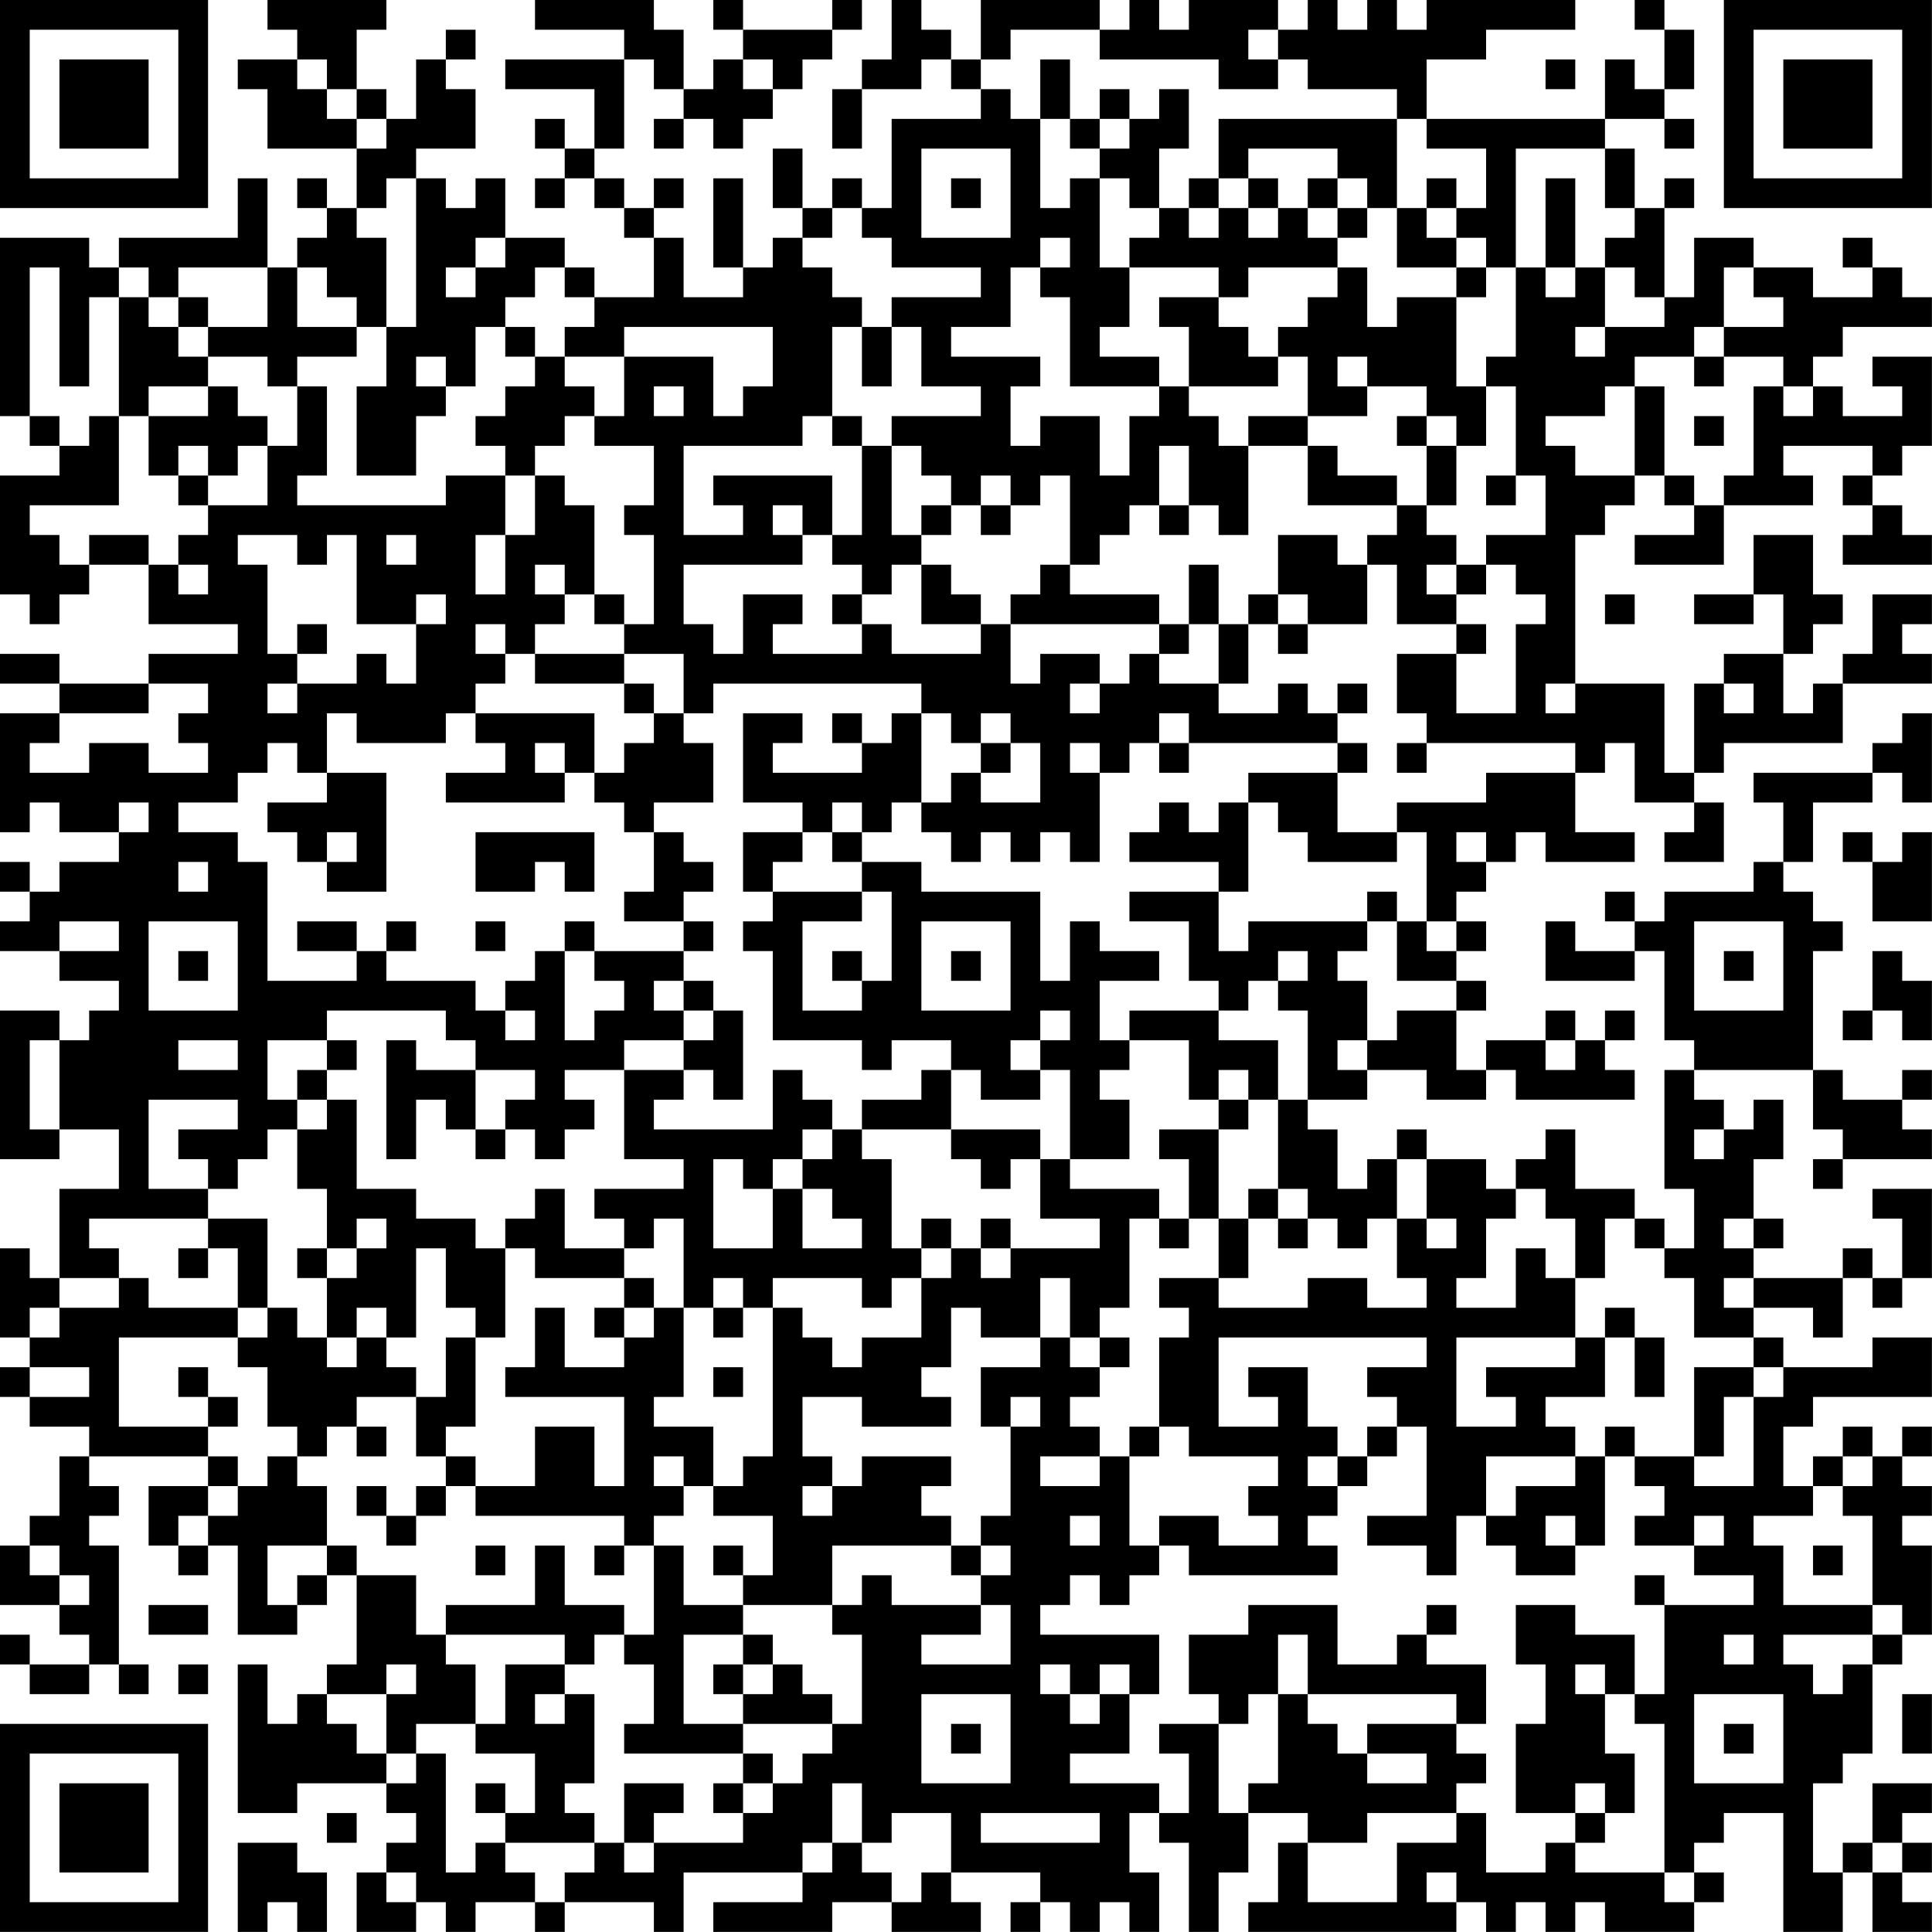 <?xml version="1.0" encoding="UTF-8"?>
<svg xmlns="http://www.w3.org/2000/svg" version="1.1" width="250" height="250" viewBox="0 0 250 250"><rect x="0" y="0" width="250" height="250" fill="#ffffff"/><g transform="scale(3.846)"><g transform="translate(0,0)"><path fill-rule="evenodd" d="M9 0L9 1L10 1L10 2L8 2L8 3L9 3L9 5L12 5L12 7L11 7L11 6L10 6L10 7L11 7L11 8L10 8L10 9L9 9L9 6L8 6L8 8L4 8L4 9L3 9L3 8L0 8L0 14L1 14L1 15L2 15L2 16L0 16L0 20L1 20L1 21L2 21L2 20L3 20L3 19L5 19L5 21L8 21L8 22L5 22L5 23L2 23L2 22L0 22L0 23L2 23L2 24L0 24L0 28L1 28L1 27L2 27L2 28L4 28L4 29L2 29L2 30L1 30L1 29L0 29L0 30L1 30L1 31L0 31L0 32L2 32L2 33L4 33L4 34L3 34L3 35L2 35L2 34L0 34L0 39L2 39L2 38L4 38L4 40L2 40L2 43L1 43L1 42L0 42L0 45L1 45L1 46L0 46L0 47L1 47L1 48L3 48L3 49L2 49L2 51L1 51L1 52L0 52L0 54L2 54L2 55L3 55L3 56L1 56L1 55L0 55L0 56L1 56L1 57L3 57L3 56L4 56L4 57L5 57L5 56L4 56L4 52L3 52L3 51L4 51L4 50L3 50L3 49L7 49L7 50L5 50L5 52L6 52L6 53L7 53L7 52L8 52L8 55L10 55L10 54L11 54L11 53L12 53L12 56L11 56L11 57L10 57L10 58L9 58L9 56L8 56L8 61L10 61L10 60L13 60L13 61L14 61L14 62L13 62L13 63L12 63L12 65L14 65L14 64L15 64L15 65L16 65L16 64L18 64L18 65L19 65L19 64L22 64L22 65L23 65L23 63L27 63L27 64L24 64L24 65L28 65L28 64L30 64L30 65L33 65L33 64L32 64L32 63L35 63L35 64L34 64L34 65L35 65L35 64L36 64L36 65L37 65L37 64L38 64L38 65L39 65L39 63L38 63L38 61L39 61L39 62L40 62L40 65L41 65L41 63L42 63L42 61L44 61L44 62L43 62L43 64L42 64L42 65L49 65L49 64L50 64L50 65L51 65L51 64L52 64L52 65L53 65L53 64L54 64L54 65L57 65L57 64L58 64L58 63L57 63L57 62L58 62L58 61L60 61L60 65L62 65L62 63L63 63L63 65L65 65L65 64L64 64L64 63L65 63L65 62L64 62L64 61L65 61L65 60L63 60L63 62L62 62L62 63L61 63L61 60L62 60L62 59L63 59L63 56L64 56L64 55L65 55L65 52L64 52L64 51L65 51L65 50L64 50L64 49L65 49L65 48L64 48L64 49L63 49L63 48L62 48L62 49L61 49L61 50L60 50L60 48L61 48L61 47L65 47L65 45L63 45L63 46L60 46L60 45L59 45L59 44L61 44L61 45L62 45L62 43L63 43L63 44L64 44L64 43L65 43L65 40L63 40L63 41L64 41L64 43L63 43L63 42L62 42L62 43L59 43L59 42L60 42L60 41L59 41L59 39L60 39L60 37L59 37L59 38L58 38L58 37L57 37L57 36L61 36L61 38L62 38L62 39L61 39L61 40L62 40L62 39L65 39L65 38L64 38L64 37L65 37L65 36L64 36L64 37L62 37L62 36L61 36L61 32L62 32L62 31L61 31L61 30L60 30L60 29L61 29L61 27L63 27L63 26L64 26L64 27L65 27L65 24L64 24L64 25L63 25L63 26L59 26L59 27L60 27L60 29L59 29L59 30L56 30L56 31L55 31L55 30L54 30L54 31L55 31L55 32L53 32L53 31L52 31L52 33L55 33L55 32L56 32L56 35L57 35L57 36L56 36L56 40L57 40L57 42L56 42L56 41L55 41L55 40L53 40L53 38L52 38L52 39L51 39L51 40L50 40L50 39L48 39L48 38L47 38L47 39L46 39L46 40L45 40L45 38L44 38L44 37L46 37L46 36L48 36L48 37L50 37L50 36L51 36L51 37L55 37L55 36L54 36L54 35L55 35L55 34L54 34L54 35L53 35L53 34L52 34L52 35L50 35L50 36L49 36L49 34L50 34L50 33L49 33L49 32L50 32L50 31L49 31L49 30L50 30L50 29L51 29L51 28L52 28L52 29L55 29L55 28L53 28L53 26L54 26L54 25L55 25L55 27L57 27L57 28L56 28L56 29L58 29L58 27L57 27L57 26L58 26L58 25L62 25L62 23L65 23L65 22L64 22L64 21L65 21L65 20L63 20L63 22L62 22L62 23L61 23L61 24L60 24L60 22L61 22L61 21L62 21L62 20L61 20L61 18L59 18L59 20L57 20L57 21L59 21L59 20L60 20L60 22L58 22L58 23L57 23L57 26L56 26L56 23L53 23L53 18L54 18L54 17L55 17L55 16L56 16L56 17L57 17L57 18L55 18L55 19L58 19L58 17L61 17L61 16L60 16L60 15L63 15L63 16L62 16L62 17L63 17L63 18L62 18L62 19L65 19L65 18L64 18L64 17L63 17L63 16L64 16L64 15L65 15L65 12L63 12L63 13L64 13L64 14L62 14L62 13L61 13L61 12L62 12L62 11L65 11L65 10L64 10L64 9L63 9L63 8L62 8L62 9L63 9L63 10L61 10L61 9L59 9L59 8L57 8L57 10L56 10L56 7L57 7L57 6L56 6L56 7L55 7L55 5L54 5L54 4L56 4L56 5L57 5L57 4L56 4L56 3L57 3L57 1L56 1L56 0L55 0L55 1L56 1L56 3L55 3L55 2L54 2L54 4L48 4L48 2L50 2L50 1L53 1L53 0L48 0L48 1L47 1L47 0L46 0L46 1L45 1L45 0L44 0L44 1L43 1L43 0L40 0L40 1L39 1L39 0L38 0L38 1L37 1L37 0L33 0L33 2L32 2L32 1L31 1L31 0L30 0L30 2L29 2L29 3L28 3L28 5L29 5L29 3L31 3L31 2L32 2L32 3L33 3L33 4L30 4L30 7L29 7L29 6L28 6L28 7L27 7L27 5L26 5L26 7L27 7L27 8L26 8L26 9L25 9L25 6L24 6L24 9L25 9L25 10L23 10L23 8L22 8L22 7L23 7L23 6L22 6L22 7L21 7L21 6L20 6L20 5L21 5L21 2L22 2L22 3L23 3L23 4L22 4L22 5L23 5L23 4L24 4L24 5L25 5L25 4L26 4L26 3L27 3L27 2L28 2L28 1L29 1L29 0L28 0L28 1L25 1L25 0L24 0L24 1L25 1L25 2L24 2L24 3L23 3L23 1L22 1L22 0L18 0L18 1L21 1L21 2L17 2L17 3L20 3L20 5L19 5L19 4L18 4L18 5L19 5L19 6L18 6L18 7L19 7L19 6L20 6L20 7L21 7L21 8L22 8L22 10L20 10L20 9L19 9L19 8L17 8L17 6L16 6L16 7L15 7L15 6L14 6L14 5L16 5L16 3L15 3L15 2L16 2L16 1L15 1L15 2L14 2L14 4L13 4L13 3L12 3L12 1L13 1L13 0ZM34 1L34 2L33 2L33 3L34 3L34 4L35 4L35 7L36 7L36 6L37 6L37 9L38 9L38 11L37 11L37 12L39 12L39 13L36 13L36 10L35 10L35 9L36 9L36 8L35 8L35 9L34 9L34 11L32 11L32 12L35 12L35 13L34 13L34 15L35 15L35 14L37 14L37 16L38 16L38 14L39 14L39 13L40 13L40 14L41 14L41 15L42 15L42 18L41 18L41 17L40 17L40 15L39 15L39 17L38 17L38 18L37 18L37 19L36 19L36 16L35 16L35 17L34 17L34 16L33 16L33 17L32 17L32 16L31 16L31 15L30 15L30 14L33 14L33 13L31 13L31 11L30 11L30 10L33 10L33 9L30 9L30 8L29 8L29 7L28 7L28 8L27 8L27 9L28 9L28 10L29 10L29 11L28 11L28 14L27 14L27 15L23 15L23 18L25 18L25 17L24 17L24 16L28 16L28 18L27 18L27 17L26 17L26 18L27 18L27 19L23 19L23 21L24 21L24 22L25 22L25 20L27 20L27 21L26 21L26 22L29 22L29 21L30 21L30 22L33 22L33 21L34 21L34 23L35 23L35 22L37 22L37 23L36 23L36 24L37 24L37 23L38 23L38 22L39 22L39 23L41 23L41 24L43 24L43 23L44 23L44 24L45 24L45 25L40 25L40 24L39 24L39 25L38 25L38 26L37 26L37 25L36 25L36 26L37 26L37 29L36 29L36 28L35 28L35 29L34 29L34 28L33 28L33 29L32 29L32 28L31 28L31 27L32 27L32 26L33 26L33 27L35 27L35 25L34 25L34 24L33 24L33 25L32 25L32 24L31 24L31 23L24 23L24 24L23 24L23 22L21 22L21 21L22 21L22 18L21 18L21 17L22 17L22 15L20 15L20 14L21 14L21 12L24 12L24 14L25 14L25 13L26 13L26 11L21 11L21 12L19 12L19 11L20 11L20 10L19 10L19 9L18 9L18 10L17 10L17 11L16 11L16 13L15 13L15 12L14 12L14 13L15 13L15 14L14 14L14 16L12 16L12 13L13 13L13 11L14 11L14 6L13 6L13 7L12 7L12 8L13 8L13 11L12 11L12 10L11 10L11 9L10 9L10 11L12 11L12 12L10 12L10 13L9 13L9 12L7 12L7 11L9 11L9 9L6 9L6 10L5 10L5 9L4 9L4 10L3 10L3 13L2 13L2 9L1 9L1 14L2 14L2 15L3 15L3 14L4 14L4 17L1 17L1 18L2 18L2 19L3 19L3 18L5 18L5 19L6 19L6 20L7 20L7 19L6 19L6 18L7 18L7 17L9 17L9 15L10 15L10 13L11 13L11 16L10 16L10 17L15 17L15 16L17 16L17 18L16 18L16 20L17 20L17 18L18 18L18 16L19 16L19 17L20 17L20 20L19 20L19 19L18 19L18 20L19 20L19 21L18 21L18 22L17 22L17 21L16 21L16 22L17 22L17 23L16 23L16 24L15 24L15 25L12 25L12 24L11 24L11 26L10 26L10 25L9 25L9 26L8 26L8 27L6 27L6 28L8 28L8 29L9 29L9 33L12 33L12 32L13 32L13 33L16 33L16 34L17 34L17 35L18 35L18 34L17 34L17 33L18 33L18 32L19 32L19 35L20 35L20 34L21 34L21 33L20 33L20 32L23 32L23 33L22 33L22 34L23 34L23 35L21 35L21 36L19 36L19 37L20 37L20 38L19 38L19 39L18 39L18 38L17 38L17 37L18 37L18 36L16 36L16 35L15 35L15 34L11 34L11 35L9 35L9 37L10 37L10 38L9 38L9 39L8 39L8 40L7 40L7 39L6 39L6 38L8 38L8 37L5 37L5 40L7 40L7 41L3 41L3 42L4 42L4 43L2 43L2 44L1 44L1 45L2 45L2 44L4 44L4 43L5 43L5 44L8 44L8 45L4 45L4 48L7 48L7 49L8 49L8 50L7 50L7 51L6 51L6 52L7 52L7 51L8 51L8 50L9 50L9 49L10 49L10 50L11 50L11 52L9 52L9 54L10 54L10 53L11 53L11 52L12 52L12 53L14 53L14 55L15 55L15 56L16 56L16 58L14 58L14 59L13 59L13 57L14 57L14 56L13 56L13 57L11 57L11 58L12 58L12 59L13 59L13 60L14 60L14 59L15 59L15 63L16 63L16 62L17 62L17 63L18 63L18 64L19 64L19 63L20 63L20 62L21 62L21 63L22 63L22 62L25 62L25 61L26 61L26 60L27 60L27 59L28 59L28 58L29 58L29 55L28 55L28 54L29 54L29 53L30 53L30 54L33 54L33 55L31 55L31 56L34 56L34 54L33 54L33 53L34 53L34 52L33 52L33 51L34 51L34 48L35 48L35 47L34 47L34 48L33 48L33 46L35 46L35 45L36 45L36 46L37 46L37 47L36 47L36 48L37 48L37 49L35 49L35 50L37 50L37 49L38 49L38 52L39 52L39 53L38 53L38 54L37 54L37 53L36 53L36 54L35 54L35 55L39 55L39 57L38 57L38 56L37 56L37 57L36 57L36 56L35 56L35 57L36 57L36 58L37 58L37 57L38 57L38 59L36 59L36 60L39 60L39 61L40 61L40 59L39 59L39 58L41 58L41 61L42 61L42 60L43 60L43 57L44 57L44 58L45 58L45 59L46 59L46 60L48 60L48 59L46 59L46 58L49 58L49 59L50 59L50 60L49 60L49 61L46 61L46 62L44 62L44 64L47 64L47 62L49 62L49 61L50 61L50 63L52 63L52 62L53 62L53 63L56 63L56 64L57 64L57 63L56 63L56 58L55 58L55 57L56 57L56 54L59 54L59 53L57 53L57 52L58 52L58 51L57 51L57 52L55 52L55 51L56 51L56 50L55 50L55 49L57 49L57 50L59 50L59 47L60 47L60 46L59 46L59 45L57 45L57 43L56 43L56 42L55 42L55 41L54 41L54 43L53 43L53 41L52 41L52 40L51 40L51 41L50 41L50 43L49 43L49 44L51 44L51 42L52 42L52 43L53 43L53 45L49 45L49 48L51 48L51 47L50 47L50 46L53 46L53 45L54 45L54 47L52 47L52 48L53 48L53 49L50 49L50 51L49 51L49 53L48 53L48 52L46 52L46 51L48 51L48 48L47 48L47 47L46 47L46 46L48 46L48 45L41 45L41 48L43 48L43 47L42 47L42 46L44 46L44 48L45 48L45 49L44 49L44 50L45 50L45 51L44 51L44 52L45 52L45 53L40 53L40 52L39 52L39 51L41 51L41 52L43 52L43 51L42 51L42 50L43 50L43 49L40 49L40 48L39 48L39 45L40 45L40 44L39 44L39 43L41 43L41 44L44 44L44 43L46 43L46 44L48 44L48 43L47 43L47 41L48 41L48 42L49 42L49 41L48 41L48 39L47 39L47 41L46 41L46 42L45 42L45 41L44 41L44 40L43 40L43 37L44 37L44 34L43 34L43 33L44 33L44 32L43 32L43 33L42 33L42 34L41 34L41 33L40 33L40 31L38 31L38 30L41 30L41 32L42 32L42 31L46 31L46 32L45 32L45 33L46 33L46 35L45 35L45 36L46 36L46 35L47 35L47 34L49 34L49 33L47 33L47 31L48 31L48 32L49 32L49 31L48 31L48 28L47 28L47 27L50 27L50 26L53 26L53 25L48 25L48 24L47 24L47 22L49 22L49 24L51 24L51 21L52 21L52 20L51 20L51 19L50 19L50 18L52 18L52 16L51 16L51 13L50 13L50 12L51 12L51 9L52 9L52 10L53 10L53 9L54 9L54 11L53 11L53 12L54 12L54 11L56 11L56 10L55 10L55 9L54 9L54 8L55 8L55 7L54 7L54 5L51 5L51 9L50 9L50 8L49 8L49 7L50 7L50 5L48 5L48 4L47 4L47 3L44 3L44 2L43 2L43 1L42 1L42 2L43 2L43 3L41 3L41 2L37 2L37 1ZM10 2L10 3L11 3L11 4L12 4L12 5L13 5L13 4L12 4L12 3L11 3L11 2ZM25 2L25 3L26 3L26 2ZM35 2L35 4L36 4L36 5L37 5L37 6L38 6L38 7L39 7L39 8L38 8L38 9L41 9L41 10L39 10L39 11L40 11L40 13L43 13L43 12L44 12L44 14L42 14L42 15L44 15L44 17L47 17L47 18L46 18L46 19L45 19L45 18L43 18L43 20L42 20L42 21L41 21L41 19L40 19L40 21L39 21L39 20L36 20L36 19L35 19L35 20L34 20L34 21L39 21L39 22L40 22L40 21L41 21L41 23L42 23L42 21L43 21L43 22L44 22L44 21L46 21L46 19L47 19L47 21L49 21L49 22L50 22L50 21L49 21L49 20L50 20L50 19L49 19L49 18L48 18L48 17L49 17L49 15L50 15L50 13L49 13L49 10L50 10L50 9L49 9L49 8L48 8L48 7L49 7L49 6L48 6L48 7L47 7L47 4L41 4L41 6L40 6L40 7L39 7L39 5L40 5L40 3L39 3L39 4L38 4L38 3L37 3L37 4L36 4L36 2ZM52 2L52 3L53 3L53 2ZM37 4L37 5L38 5L38 4ZM31 5L31 8L34 8L34 5ZM42 5L42 6L41 6L41 7L40 7L40 8L41 8L41 7L42 7L42 8L43 8L43 7L44 7L44 8L45 8L45 9L42 9L42 10L41 10L41 11L42 11L42 12L43 12L43 11L44 11L44 10L45 10L45 9L46 9L46 11L47 11L47 10L49 10L49 9L47 9L47 7L46 7L46 6L45 6L45 5ZM32 6L32 7L33 7L33 6ZM42 6L42 7L43 7L43 6ZM44 6L44 7L45 7L45 8L46 8L46 7L45 7L45 6ZM52 6L52 9L53 9L53 6ZM16 8L16 9L15 9L15 10L16 10L16 9L17 9L17 8ZM58 9L58 11L57 11L57 12L55 12L55 13L54 13L54 14L52 14L52 15L53 15L53 16L55 16L55 13L56 13L56 16L57 16L57 17L58 17L58 16L59 16L59 13L60 13L60 14L61 14L61 13L60 13L60 12L58 12L58 11L60 11L60 10L59 10L59 9ZM4 10L4 14L5 14L5 16L6 16L6 17L7 17L7 16L8 16L8 15L9 15L9 14L8 14L8 13L7 13L7 12L6 12L6 11L7 11L7 10L6 10L6 11L5 11L5 10ZM17 11L17 12L18 12L18 13L17 13L17 14L16 14L16 15L17 15L17 16L18 16L18 15L19 15L19 14L20 14L20 13L19 13L19 12L18 12L18 11ZM29 11L29 13L30 13L30 11ZM45 12L45 13L46 13L46 14L44 14L44 15L45 15L45 16L47 16L47 17L48 17L48 15L49 15L49 14L48 14L48 13L46 13L46 12ZM57 12L57 13L58 13L58 12ZM5 13L5 14L7 14L7 13ZM22 13L22 14L23 14L23 13ZM28 14L28 15L29 15L29 18L28 18L28 19L29 19L29 20L28 20L28 21L29 21L29 20L30 20L30 19L31 19L31 21L33 21L33 20L32 20L32 19L31 19L31 18L32 18L32 17L31 17L31 18L30 18L30 15L29 15L29 14ZM47 14L47 15L48 15L48 14ZM57 14L57 15L58 15L58 14ZM6 15L6 16L7 16L7 15ZM50 16L50 17L51 17L51 16ZM33 17L33 18L34 18L34 17ZM39 17L39 18L40 18L40 17ZM8 18L8 19L9 19L9 22L10 22L10 23L9 23L9 24L10 24L10 23L12 23L12 22L13 22L13 23L14 23L14 21L15 21L15 20L14 20L14 21L12 21L12 18L11 18L11 19L10 19L10 18ZM13 18L13 19L14 19L14 18ZM48 19L48 20L49 20L49 19ZM20 20L20 21L21 21L21 20ZM43 20L43 21L44 21L44 20ZM54 20L54 21L55 21L55 20ZM10 21L10 22L11 22L11 21ZM18 22L18 23L21 23L21 24L22 24L22 25L21 25L21 26L20 26L20 24L16 24L16 25L17 25L17 26L15 26L15 27L19 27L19 26L20 26L20 27L21 27L21 28L22 28L22 30L21 30L21 31L23 31L23 32L24 32L24 31L23 31L23 30L24 30L24 29L23 29L23 28L22 28L22 27L24 27L24 25L23 25L23 24L22 24L22 23L21 23L21 22ZM5 23L5 24L2 24L2 25L1 25L1 26L3 26L3 25L5 25L5 26L7 26L7 25L6 25L6 24L7 24L7 23ZM45 23L45 24L46 24L46 23ZM52 23L52 24L53 24L53 23ZM58 23L58 24L59 24L59 23ZM25 24L25 27L27 27L27 28L25 28L25 30L26 30L26 31L25 31L25 32L26 32L26 35L29 35L29 36L30 36L30 35L32 35L32 36L31 36L31 37L29 37L29 38L28 38L28 37L27 37L27 36L26 36L26 38L22 38L22 37L23 37L23 36L24 36L24 37L25 37L25 34L24 34L24 33L23 33L23 34L24 34L24 35L23 35L23 36L21 36L21 39L23 39L23 40L20 40L20 41L21 41L21 42L19 42L19 40L18 40L18 41L17 41L17 42L16 42L16 41L14 41L14 40L12 40L12 37L11 37L11 36L12 36L12 35L11 35L11 36L10 36L10 37L11 37L11 38L10 38L10 40L11 40L11 42L10 42L10 43L11 43L11 45L10 45L10 44L9 44L9 41L7 41L7 42L6 42L6 43L7 43L7 42L8 42L8 44L9 44L9 45L8 45L8 46L9 46L9 48L10 48L10 49L11 49L11 48L12 48L12 49L13 49L13 48L12 48L12 47L14 47L14 49L15 49L15 50L14 50L14 51L13 51L13 50L12 50L12 51L13 51L13 52L14 52L14 51L15 51L15 50L16 50L16 51L21 51L21 52L20 52L20 53L21 53L21 52L22 52L22 55L21 55L21 54L19 54L19 52L18 52L18 54L15 54L15 55L19 55L19 56L17 56L17 58L16 58L16 59L18 59L18 61L17 61L17 60L16 60L16 61L17 61L17 62L20 62L20 61L19 61L19 60L20 60L20 57L19 57L19 56L20 56L20 55L21 55L21 56L22 56L22 58L21 58L21 59L25 59L25 60L24 60L24 61L25 61L25 60L26 60L26 59L25 59L25 58L28 58L28 57L27 57L27 56L26 56L26 55L25 55L25 54L28 54L28 52L32 52L32 53L33 53L33 52L32 52L32 51L31 51L31 50L32 50L32 49L29 49L29 50L28 50L28 49L27 49L27 47L29 47L29 48L32 48L32 47L31 47L31 46L32 46L32 44L33 44L33 45L35 45L35 43L36 43L36 45L37 45L37 46L38 46L38 45L37 45L37 44L38 44L38 41L39 41L39 42L40 42L40 41L41 41L41 43L42 43L42 41L43 41L43 42L44 42L44 41L43 41L43 40L42 40L42 41L41 41L41 38L42 38L42 37L43 37L43 35L41 35L41 34L38 34L38 35L37 35L37 33L39 33L39 32L37 32L37 31L36 31L36 33L35 33L35 30L31 30L31 29L29 29L29 28L30 28L30 27L31 27L31 24L30 24L30 25L29 25L29 24L28 24L28 25L29 25L29 26L26 26L26 25L27 25L27 24ZM18 25L18 26L19 26L19 25ZM33 25L33 26L34 26L34 25ZM39 25L39 26L40 26L40 25ZM45 25L45 26L42 26L42 27L41 27L41 28L40 28L40 27L39 27L39 28L38 28L38 29L41 29L41 30L42 30L42 27L43 27L43 28L44 28L44 29L47 29L47 28L45 28L45 26L46 26L46 25ZM47 25L47 26L48 26L48 25ZM11 26L11 27L9 27L9 28L10 28L10 29L11 29L11 30L13 30L13 26ZM4 27L4 28L5 28L5 27ZM28 27L28 28L27 28L27 29L26 29L26 30L29 30L29 31L27 31L27 34L29 34L29 33L30 33L30 30L29 30L29 29L28 29L28 28L29 28L29 27ZM11 28L11 29L12 29L12 28ZM16 28L16 30L18 30L18 29L19 29L19 30L20 30L20 28ZM49 28L49 29L50 29L50 28ZM62 28L62 29L63 29L63 31L65 31L65 28L64 28L64 29L63 29L63 28ZM6 29L6 30L7 30L7 29ZM46 30L46 31L47 31L47 30ZM2 31L2 32L4 32L4 31ZM5 31L5 34L8 34L8 31ZM10 31L10 32L12 32L12 31ZM13 31L13 32L14 32L14 31ZM16 31L16 32L17 32L17 31ZM19 31L19 32L20 32L20 31ZM31 31L31 34L34 34L34 31ZM57 31L57 34L60 34L60 31ZM6 32L6 33L7 33L7 32ZM28 32L28 33L29 33L29 32ZM32 32L32 33L33 33L33 32ZM58 32L58 33L59 33L59 32ZM63 32L63 34L62 34L62 35L63 35L63 34L64 34L64 35L65 35L65 33L64 33L64 32ZM35 34L35 35L34 35L34 36L35 36L35 37L33 37L33 36L32 36L32 38L29 38L29 39L30 39L30 42L31 42L31 43L30 43L30 44L29 44L29 43L26 43L26 44L25 44L25 43L24 43L24 44L23 44L23 41L22 41L22 42L21 42L21 43L18 43L18 42L17 42L17 45L16 45L16 44L15 44L15 42L14 42L14 45L13 45L13 44L12 44L12 45L11 45L11 46L12 46L12 45L13 45L13 46L14 46L14 47L15 47L15 45L16 45L16 48L15 48L15 49L16 49L16 50L18 50L18 48L20 48L20 50L21 50L21 47L17 47L17 46L18 46L18 44L19 44L19 46L21 46L21 45L22 45L22 44L23 44L23 47L22 47L22 48L24 48L24 50L23 50L23 49L22 49L22 50L23 50L23 51L22 51L22 52L23 52L23 54L25 54L25 53L26 53L26 51L24 51L24 50L25 50L25 49L26 49L26 44L27 44L27 45L28 45L28 46L29 46L29 45L31 45L31 43L32 43L32 42L33 42L33 43L34 43L34 42L37 42L37 41L35 41L35 39L36 39L36 40L39 40L39 41L40 41L40 39L39 39L39 38L41 38L41 37L42 37L42 36L41 36L41 37L40 37L40 35L38 35L38 36L37 36L37 37L38 37L38 39L36 39L36 36L35 36L35 35L36 35L36 34ZM1 35L1 38L2 38L2 35ZM6 35L6 36L8 36L8 35ZM13 35L13 39L14 39L14 37L15 37L15 38L16 38L16 39L17 39L17 38L16 38L16 36L14 36L14 35ZM52 35L52 36L53 36L53 35ZM27 38L27 39L26 39L26 40L25 40L25 39L24 39L24 42L26 42L26 40L27 40L27 42L29 42L29 41L28 41L28 40L27 40L27 39L28 39L28 38ZM32 38L32 39L33 39L33 40L34 40L34 39L35 39L35 38ZM57 38L57 39L58 39L58 38ZM12 41L12 42L11 42L11 43L12 43L12 42L13 42L13 41ZM31 41L31 42L32 42L32 41ZM33 41L33 42L34 42L34 41ZM58 41L58 42L59 42L59 41ZM21 43L21 44L20 44L20 45L21 45L21 44L22 44L22 43ZM58 43L58 44L59 44L59 43ZM24 44L24 45L25 45L25 44ZM54 44L54 45L55 45L55 47L56 47L56 45L55 45L55 44ZM1 46L1 47L3 47L3 46ZM6 46L6 47L7 47L7 48L8 48L8 47L7 47L7 46ZM24 46L24 47L25 47L25 46ZM57 46L57 49L58 49L58 47L59 47L59 46ZM38 48L38 49L39 49L39 48ZM46 48L46 49L45 49L45 50L46 50L46 49L47 49L47 48ZM54 48L54 49L53 49L53 50L51 50L51 51L50 51L50 52L51 52L51 53L53 53L53 52L54 52L54 49L55 49L55 48ZM62 49L62 50L61 50L61 51L59 51L59 52L60 52L60 54L63 54L63 55L60 55L60 56L61 56L61 57L62 57L62 56L63 56L63 55L64 55L64 54L63 54L63 51L62 51L62 50L63 50L63 49ZM27 50L27 51L28 51L28 50ZM36 51L36 52L37 52L37 51ZM52 51L52 52L53 52L53 51ZM1 52L1 53L2 53L2 54L3 54L3 53L2 53L2 52ZM16 52L16 53L17 53L17 52ZM24 52L24 53L25 53L25 52ZM61 52L61 53L62 53L62 52ZM55 53L55 54L56 54L56 53ZM5 54L5 55L7 55L7 54ZM42 54L42 55L40 55L40 57L41 57L41 58L42 58L42 57L43 57L43 55L44 55L44 57L49 57L49 58L50 58L50 56L48 56L48 55L49 55L49 54L48 54L48 55L47 55L47 56L45 56L45 54ZM51 54L51 56L52 56L52 58L51 58L51 61L53 61L53 62L54 62L54 61L55 61L55 59L54 59L54 57L55 57L55 55L53 55L53 54ZM23 55L23 58L25 58L25 57L26 57L26 56L25 56L25 55ZM58 55L58 56L59 56L59 55ZM6 56L6 57L7 57L7 56ZM24 56L24 57L25 57L25 56ZM53 56L53 57L54 57L54 56ZM18 57L18 58L19 58L19 57ZM31 57L31 60L34 60L34 57ZM57 57L57 60L60 60L60 57ZM64 57L64 59L65 59L65 57ZM32 58L32 59L33 59L33 58ZM58 58L58 59L59 59L59 58ZM21 60L21 62L22 62L22 61L23 61L23 60ZM28 60L28 62L27 62L27 63L28 63L28 62L29 62L29 63L30 63L30 64L31 64L31 63L32 63L32 61L30 61L30 62L29 62L29 60ZM53 60L53 61L54 61L54 60ZM11 61L11 62L12 62L12 61ZM33 61L33 62L37 62L37 61ZM8 62L8 65L9 65L9 64L10 64L10 65L11 65L11 63L10 63L10 62ZM63 62L63 63L64 63L64 62ZM13 63L13 64L14 64L14 63ZM48 63L48 64L49 64L49 63ZM0 0L0 7L7 7L7 0ZM1 1L1 6L6 6L6 1ZM2 2L2 5L5 5L5 2ZM58 0L58 7L65 7L65 0ZM59 1L59 6L64 6L64 1ZM60 2L60 5L63 5L63 2ZM0 58L0 65L7 65L7 58ZM1 59L1 64L6 64L6 59ZM2 60L2 63L5 63L5 60Z" fill="#000000"/></g></g></svg>
